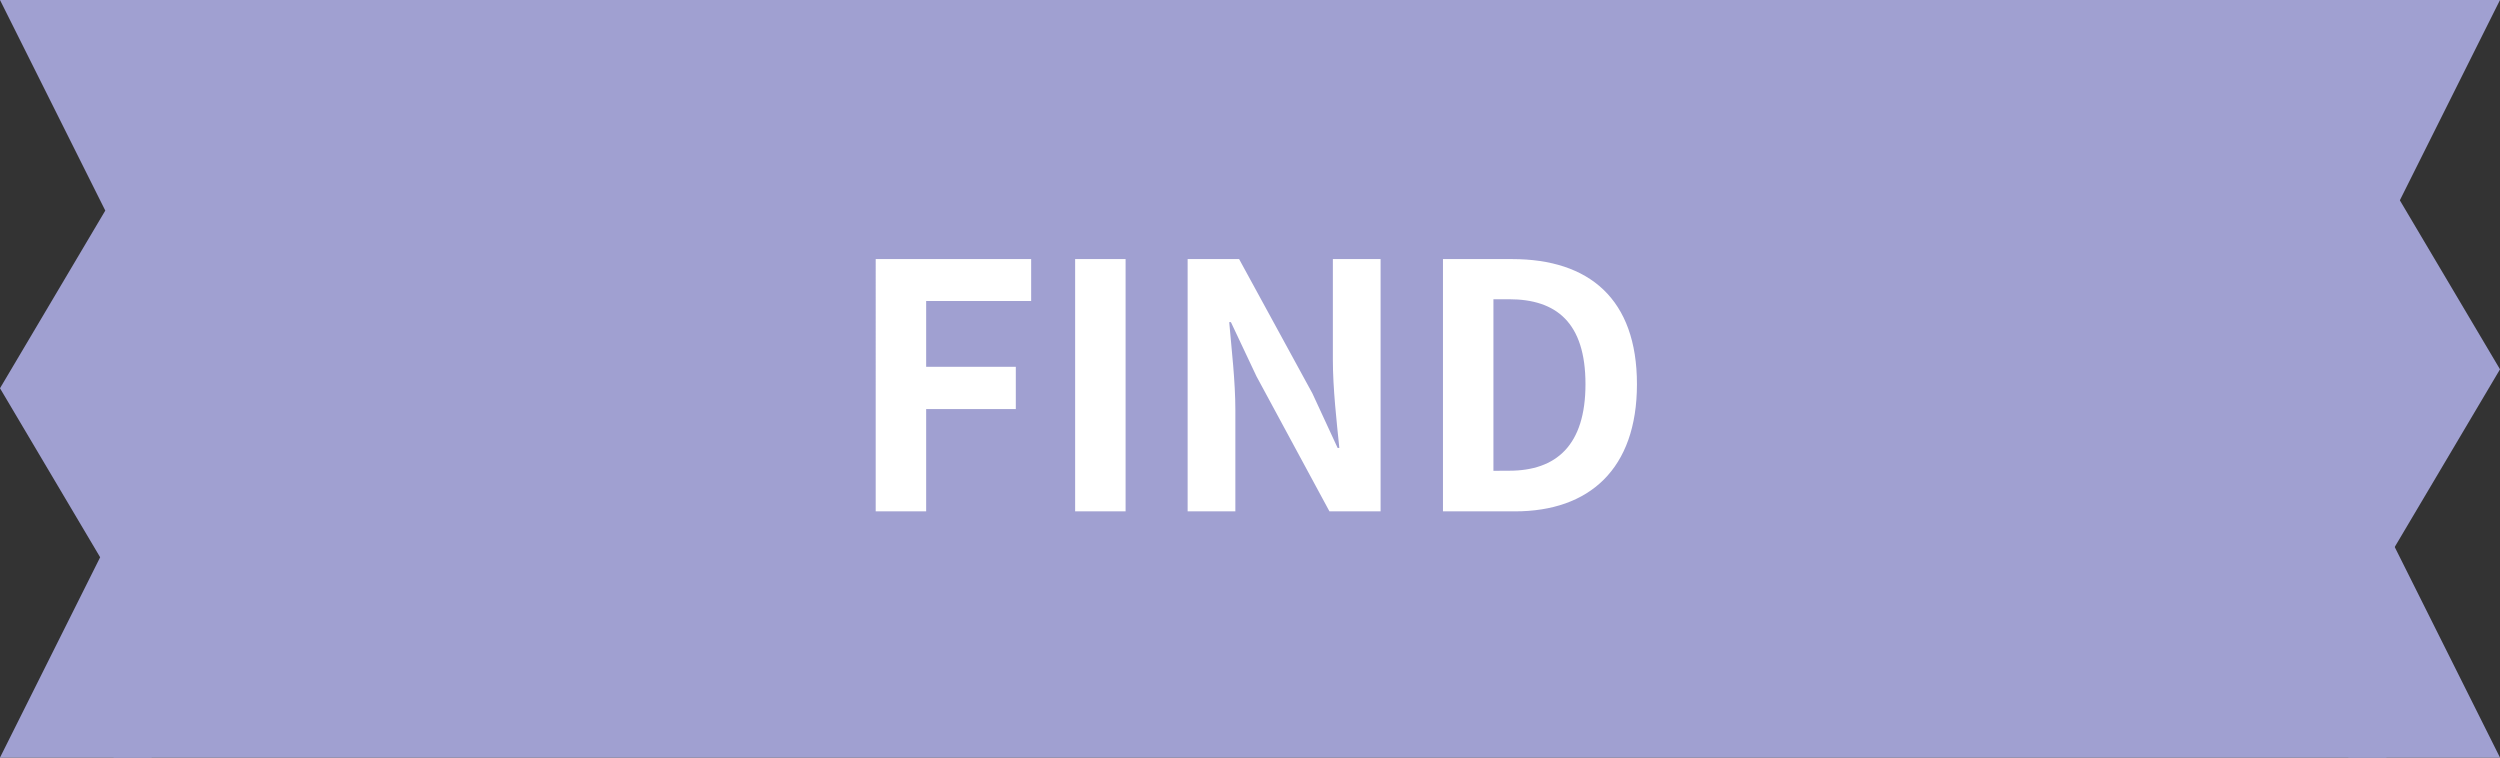 <svg id="見出し_アイキャッチ" xmlns="http://www.w3.org/2000/svg" width="132" height="40" viewBox="0 0 132 40">
  <rect x="0" y="0" width="132" height="40" fill="#333333" stroke="none"/>
  <path id="パス_15620" data-name="パス 15620" d="M0,0H120V40H0Z" transform="translate(6)" fill="#a0a0d1"/>
  <g id="グループ_939" data-name="グループ 939" transform="translate(-611.846 -3026)">
    <path id="合体_16" data-name="合体 16" d="M-4357.154,40l5.288-10.576-5.288-8.924,5.559-9.381L-4357.154,0h8V40Z" transform="translate(4969 3026)" fill="#a0a0d1"/>
  </g>
  <g id="グループ_940" data-name="グループ 940" transform="translate(743.846 3066) rotate(180)">
    <path id="パス_15620-2" data-name="パス 15620" d="M6.279,0V16h-8Z" transform="translate(613.567 3050)" fill="#a0a0d1"/>
    <path id="パス_15621" data-name="パス 15621" d="M0,0V16H8Z" transform="translate(619.846 3042) rotate(180)" fill="#a0a0d1"/>
    <path id="多角形_24" data-name="多角形 24" d="M13.5,0,27,8H0Z" transform="translate(611.846 3060) rotate(-90)" fill="#a0a0d1"/>
  </g>
  <path id="パス_21197" data-name="パス 21197" d="M-19.764,0H-17.1V-5.4h4.734V-7.632H-17.1v-3.474h5.544V-13.32h-8.208Zm10.53,0H-6.57V-13.32H-9.234Zm5.94,0h2.52V-5.346c0-1.53-.2-3.2-.324-4.644h.09L.342-7.128,4.194,0h2.7V-13.32H4.374v5.31c0,1.512.2,3.276.342,4.662h-.09L3.294-6.228-.576-13.32H-3.294ZM10.188,0h3.8C17.91,0,20.43-2.232,20.43-6.714c0-4.5-2.52-6.606-6.588-6.606H10.188Zm2.664-2.142V-11.2h.828c2.484,0,4.032,1.224,4.032,4.482,0,3.24-1.548,4.572-4.032,4.572Z" transform="translate(66.001 27)" fill="#fff"/>
</svg>
